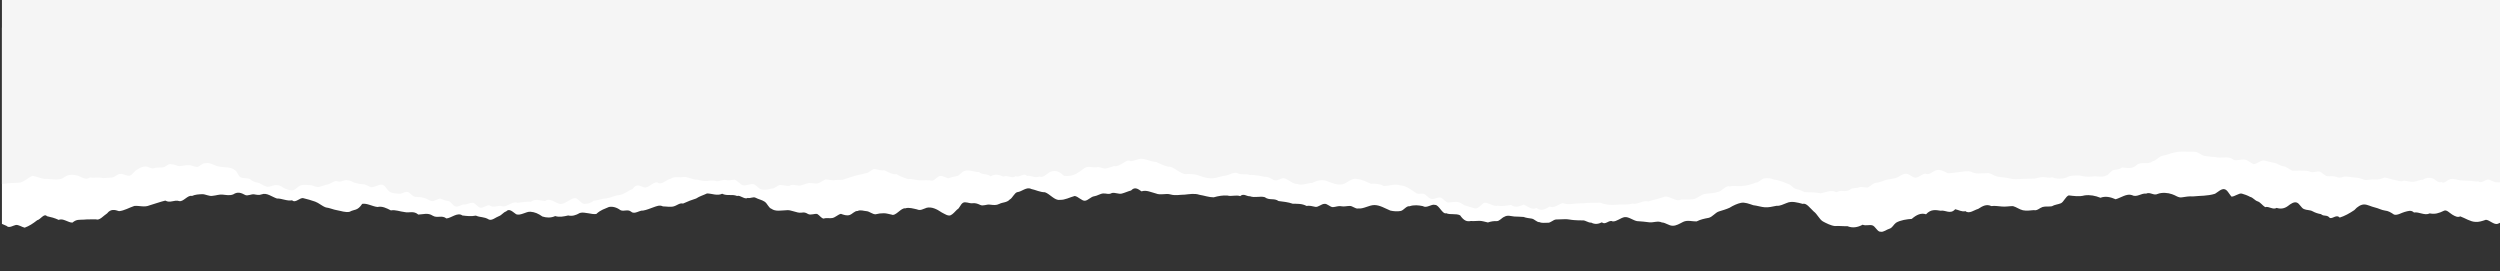<?xml version="1.0" encoding="UTF-8"?> <svg xmlns="http://www.w3.org/2000/svg" xmlns:xlink="http://www.w3.org/1999/xlink" version="1.1" id="Слой_1" x="0px" y="0px" viewBox="0 0 1680 182.1" style="enable-background:new 0 0 1680 182.1;" xml:space="preserve"><rect x="0" y="0" width="1680" height="182.1" fill="#333333" stroke="none"/> <style type="text/css"> .st0{clip-path:url(#SVGID_00000055695265727813370980000006516156143904967595_);} .st1{fill:#FFFFFF;} .st2{fill:#F5F5F5;} </style> <g> <defs> <rect id="SVGID_1_" x="1.3" y="-0.3" width="1678.7" height="170.2"></rect> </defs> <clipPath id="SVGID_00000165202013762047639070000014110446178037496992_"> <use xlink:href="#SVGID_1_" style="overflow:visible;"></use> </clipPath> <g style="clip-path:url(#SVGID_00000165202013762047639070000014110446178037496992_);"> <path class="st1" d="M1697,18.5v124.7c-1.1,0.2-2.1,0.4-3,1.1c-2.5,2.5-4,5.3-6.9,3.7c-2.9-1-5.6,1.3-8.6,2.4 c-2.5,0.9-5.7-2.7-8-2.7c-2.4,0.8-4.6,1.6-7,1.4c-3.4-0.1-6.7-2.4-10.2-3.7c-1.7,0.9-3.6-0.1-5.4-1.2c-1.7-1-3.8-3.5-5.5-2.6 c-3.5,1.7-6.1,2.5-9.6,1.8c-3.5,1.7-7.1-1.2-10.6-0.6c-2-1.9-4.1-0.9-6.2-0.4c-2.1,0.5-4.9,2.5-7.2,1.8c-2.2-1.5-3.9-2.5-6.1-2.7 c-2.3-0.3-4.5-1.6-6.8-2.1c-2.4-0.5-4.9-2-7.2-2c-2.1,0-4.6,1.5-6.6,3.8c-3.3,2.2-6.5,4-9.8,5c-2.2-2.3-4.4,0.8-6.6,0.3 c-2.2-2.6-3.8-0.7-6-2.6c-1.8-0.3-3.8-0.9-5.6-1.9c-1.7-1-4.1-0.7-5.8-1.5c-1.8-0.6-3-3.8-4.9-4.4c-1.9-0.6-4,0.8-6,2.4 c-2.5,1.8-5,2-7.5,1.2c-2.5,1.5-5.2-1.3-7.7-0.5c-1.8-1.1-3.3-3.4-5.1-3.9c-1.9-0.6-3.1-2.6-5-3c-1.8-1-3.8-1.7-5.6-2.2 c-1.9-0.5-5,2.2-7,2c-1.8-2.2-2.9-4.8-4.9-5c-2.1-0.2-3.9,1.8-6.1,3.1c-2.4,0.8-5.1,1.1-7.5,1.3c-2.4,0.2-4.9,0.2-7.4,0.5 c-2.4-0.2-4.8,0.2-7.3,0.6c-2.4,0.5-4.3-1.4-6.7-2.1c-2.7-1-6.8-1.3-9.6-0.2c-2.7,1.4-5-1.5-7.8-0.2c-3.4-0.4-6.2,2.8-9.6,1 c-3.4-1.2-7.4,1.8-10.9,2.8c-3.4-1.5-6.8-2.3-10.2-1c-3.4-1.4-7.1-2.1-10.6-1.6c-3.7,1-7.2,0.4-10.7,0c-2.1,0.7-3.4,4.5-5.3,5.3 c-1.9,0.8-4.2,0.9-6,2c-1.9,0.4-4.3-0.1-6.3,0.5c-1.9,0.6-3.7,2.7-5.8,2.1c-2.4,0.2-5,0.6-7.4,0.1c-2.3-0.5-4.4-2.2-6.7-2.8 c-2.4,0-4.8,0.5-7.2,0.3c-2.4-0.1-4.9-0.7-7.3-0.3c-3.2-1.5-5.7-0.2-8.9,1.9c-2.5,0.6-6,3.6-8.5,1.5c-2.5,0.6-4.4-0.8-6.9-1.3 c-3.3,3.7-6.5,0.4-9.8,1c-3.3-0.5-6.5-1.2-9.8,2.4c-3.3-1.1-6.4,0.3-9.6,3.1c-3.2,0.2-7.6,0.8-10.6,2.6c-1.7,1.3-2.5,3.5-4.4,4 c-1.9,0.5-4,2.5-6,2c-2,0.3-3.5-3.8-5.6-4.3c-2-0.5-4.4,0.5-6.4-0.4c-3.3,1.8-6.8,2.4-10.2,1c-2.8,0.1-5.8-0.3-8.4-0.1 c-2.6-0.2-6.1-2-8.1-3.1c-2.4-1.4-3.8-5-6.2-6.7c-2.5-2.3-4.9-5.9-7.4-5.1c-3.4-0.9-7.4-2.1-10.7-0.6c-2.5,0.9-4.4,2.1-6.9,1.9 c-2.7,0.5-5.3,1.2-7.8,1c-2.6-0.2-5.1-1.1-7.8-1.4c-2.7-0.9-5.7-2.1-8.2-1.6c-2.5,0.5-5.3,1.8-7.7,3.3c-2.4,1.1-4.7,1.7-7.2,2.5 c-2.5,0.8-4.3,3.7-6.9,4.3c-2.7,0.5-5.3,1-8.1,2.4c-2.8,0.1-6.1-1.1-9,0.3c-2.4,1.2-4.7,2.7-7.1,2.6c-2.5,0-4.7-2.1-7.2-2.2 c-2.7-1.3-5.7,0.2-8.4-0.1c-2.8-0.3-5.5-0.7-8.3-0.8c-2.7-0.5-5.6-3-8.3-2.7c-2.7,0.4-5.4,3.1-8.1,2.9c-2.4-1.4-4.8,2.7-7.2,0.6 c-2.4,1.2-4.8,1.5-7.2,0.2c-2,0.2-3.8-1.6-5.7-1.5c-2,0.1-3.9-0.1-5.9-0.2c-2-0.1-4.1-0.7-6.1-0.6c-2,0.1-4,0.1-6,0.2 c-1.9,0.2-3.6,2.3-5.4,2.2c-1.8-0.1-3.8,0.4-5.6-0.4c-1.9,0.1-3.4-2.1-5.3-2.4c-1.8-0.3-3.6-0.4-5.4-1.1c-2.1-0.2-4.3-0.2-6.3-0.3 c-2-0.2-4.6-1.1-6.5,0.1c-2,0.7-3.4,3.1-5.4,3c-2-0.1-3.8,0.2-5.8,0.9c-1.9-0.4-3.9-1.1-5.8-1.1c-1.9,0-3.7,0.3-5.6,0.1 c-2.8,0.6-4.8-0.2-7.3-3.8c-2.7-1.4-6.7-0.2-9.3-1.4c-2.6,0.9-4.9-5.7-7.5-5.6c-2.6-0.8-5.5,2.5-8.3,0.8c-2.8-0.6-5.9-0.9-8.9,0.1 c-2.2-0.4-3.9,2.9-6.1,3.2c-2.1,0.4-4.6,0.2-6.8-0.3c-3.6-1.5-7.1-3.7-10.7-3.7c-3.6,0-7.3,2.7-10.9,2.3c-1.9,0.4-3.8-1.8-5.7-1.7 c-1.9,0-3.9,0.6-5.7,0.2c-1.9-0.4-3.7,0.5-5.6,0.6c-1.9,0-3.8-2.5-5.7-2.2c-2,0-4.2,2.4-6.1,2c-2-0.4-3.9-1-5.9-0.6 c-3.2-1.7-6.2-1.4-9.3-1.5c-3.1-1.1-6.4-1.4-9.5-1.8c-3.1-2.2-6.1-0.2-9.3-2.6c-3.2-0.9-6.6,0.6-9.9-0.6c-2.5,0.1-4.2-2.2-6.6-0.1 c-2.7-1-5.8,0.4-8.6-0.4c-3.2-0.2-6,0.3-9.2,1.2c-3.2,0-6.4-1.2-9.6-1.7c-3.2-1.1-6.7-0.4-9.9-0.1c-3.2,0-6.2,0.8-9.4-0.1 c-3.2-1-6.7,0.7-10-0.7c-3.2-0.8-6.4-2.5-9.6-1.4c-2.5-1.8-4.6-3.2-7-0.6c-2,0.5-4.3,1.6-6.3,2.1c-2,0.5-4.6-0.9-6.6-0.4 c-2,1.2-3.8,0.2-5.8,0.3c-2,0.1-4,1.6-6.1,1.9c-2.1,0.2-4.1,2.8-6.2,3c-2.1,0.2-4.6-2.9-6.9-3.2c-3.4,0.9-6.6,2.8-10,2.6 c-3.4,0.6-6.7-4-10-5.1c-3.3,0-6.2-1.6-9.2-2.2c-3.1-1.7-6.5,1.9-9.3,2.1c-2,0.4-3.3,4.1-5.2,5c-1.8,2.1-4.9,1.8-6.9,2.9 c-2.2,1.1-3.8,0.8-6.5,0.5c-2.1-0.3-4.5,1.2-6.4,0.2c-1.9-0.9-3.4-1.4-5.6-1.1c-1.9,0.1-4.4-1.3-6-0.3c-1.7,1-2.3,3.8-3.9,4.5 c-1.5,1.5-3,3.3-4.5,3.9c-1.7,0.6-3.8-0.9-5.8-1.9c-3.5-2.4-6.8-3.9-10.1-3.2c-2.5,0.8-4.2,2.2-6.6,1.1c-2.4-0.5-5.4-1.5-7.8-0.7 c-3-0.5-6.5,5.6-9.3,4.2c-1.9-0.3-3.2-0.9-5.2-0.9c-1.9,0-3.6,0.2-5.5,0.7c-2,0.1-4.2-2-6.1-2.1c-1.9-0.1-4.1-1.1-6-0.1 c-1.9-0.2-3.5,2.1-5.4,2.7c-1.9,0.6-3.9-0.1-5.8-0.8c-1.9,0.4-3.7,2.4-5.7,2.8c-1.9,0.4-4-0.3-5.9,0.4c-1.6-0.2-2.7-2.2-4.3-3.1 c-1.7-0.4-4.5,1-6.2,0c-1.7-1-2.5-1.2-4.4-0.9c-3.2,0.5-7-2.2-10.4-1.6c-3.4,0.1-7,1-9.8-1c-1.9-0.6-2.7-3.6-4.6-4.8 c-1.8-1.2-4.2-1.6-6-2.6c-1.6-0.9-3.5,0.6-5.3,0.1c-2.2,1.3-5-2.1-7.2-1.3c-3.4-1.4-6.6,0.2-10-1.5c-3.3,1.6-6.9-0.2-10.2-0.2 c-2.4,1.2-4.9,1.8-7.3,3.4c-2.7,0.8-5.5,1.9-8.8,3.4c-2.3-0.6-4,1.3-6.3,1.9c-2.2,0.6-5,0-7.2,0c-2.2-1.1-4.1-0.2-6.4,0.6 c-2.2,0.8-4.6,1.8-6.9,2.2c-2.5-0.3-5.7,2.8-8,0.8c-2.5-2-4.8,0.1-7.3-1.1c-2.5-1.9-5.4-2.6-7.7-2.1c-3.2,1.5-5.2,1.7-8.5,4.7 c-3.2,0.5-7.7-1.6-11-0.7c-2.8,1.6-5.1,2.3-7.9,1.7c-3,0.7-5.9,1.3-8.7,0.4c-2.8,1.3-5.8,1.2-8.6,0.3c-2.8-2-5.2-3-8-3.2 c-2.8-0.3-6.6,2.8-9.6,1.7c-2.3-1.5-4.6-4.3-6.8-1.9c-1.8,0.5-2.9,2.5-4.9,3.2c-2,0.7-4.7,3.2-6.7,2.2c-3.3-2-5.5-1.2-8.7-2.6 c-3.2,0.6-5.8,0.3-9.1-0.1c-3.2-2.4-7.5,1.8-10.7,2c-3.2-2.5-6.1,0.1-9.3-1.9c-3.2-2.1-6.4-0.8-9.6-0.7c-3.2-2.8-6.1-0.9-9.3-1.7 c-2.9-0.3-6.2-1.7-9.1-1.1c-3.1-1.6-5.9-3-9-2.3c-3.3-0.3-7.1-2.7-10.3-2.1c-3.2,4.9-5.3,3.5-8.4,5.3c-2.6,0.7-5.9-0.6-8.4-1 c-2.6-0.4-5-1.6-7.6-1.9c-2.6-0.9-4.7-3-7.2-3.9c-2.6-0.9-5.3-1.7-7.9-2.3c-2.3-0.7-5.3,3.6-7.6,1.4c-3.4,0.7-6.8-1.3-10.2-1.2 c-3.4-1.1-6.8-4.1-10.2-2.8c-1.8,0.7-3.3,0.3-5.1,0c-1.8-0.3-4.2,1.2-5.9,0.5c-2.9-1.6-5.2-2.4-8.1-0.5c-2.3,1-4.8,0.4-7.1,0.2 c-2.3-0.3-4.4,0.6-6.8,0.8c-2.3,0.5-4.8-1.2-7.1-1.1c-2.3,0.1-4.6,0.2-6.8,1.2c-2.8-0.9-5.9,4.3-8.7,3.4c-3.2-1-5.9,1.6-9.2-0.3 c-3.3,0.8-7.2,2.2-10.6,3.2c-3.4,1.5-6.8,0.1-10.2,0.4c-3.4,1.1-6.8,3.2-10.3,3.5c-2.9-1-5.6-1.6-8,1.5c-2.3,1.4-5.1,5-7.4,4 c-2.8,0.1-5.5-0.1-8.3,0.2c-2.8,0.2-4.8-0.4-7.6,2c-2.8,0.1-6.4-3.2-9.2-1.8c-2.8-1.3-5.1-1.9-7.9-2.5c-2-2.2-4.4,2.3-6.6,2.7 c-2.9,2.3-5.4,3.9-8.4,5c-1.9-0.4-4.1-2.1-6-1.8c-1.7,0.3-4.5,2.4-6.2,0.6c-1.7-0.7-3-1.3-4.8-2.1c-1.8-0.7-2.8-1.6-4.6-1.6 c-0.3,0-0.6,0-0.9-0.2V18.5H1697z"></path> <path class="st2" d="M-6.2-129H1697v251.2c-0.2,0-0.4,0-0.5,0c-2-0.1-4.2-2.4-6.3-3.1c-2,1.2-3.8,2.5-5.9,2.4 c-2.1-0.2-4.2,1.5-6.3,1c-2.1,0.4-4.3-2.1-6.4-1.8c-2,0.3-4.2,2.8-6.2,1.2c-2.1,0.3-3.8-0.4-5.9-0.4c-2.1,0-4.2-0.2-6.3-0.3 c-2.1-0.4-4.4-1.3-6.6-0.8c-2.1,0.5-4,3.4-6.1,1.9c-2.1,1-3.9-1.9-6-2.5c-2.1-0.6-4.3-0.4-6.4,1c-2.1-0.1-4.3,1.3-6.4,1.4 c-2.1,0.1-4.1-0.6-6.2-0.8c-2.1,1.1-4.4-0.2-6.5-0.5c-2.1-0.3-4.6-1.5-6.7-1.6c-2.1,0.9-4,1.5-6.2,1.3c-2.2-0.2-4.5,0.4-6.6,0.4 c-2.4-0.8-4.7-1.7-7.1-1.7c-2.4-0.1-5.1-1-7.6-0.5c-1.9,0.8-3.2,0.7-5.1,0c-1.8-0.7-4-0.2-5.9-0.4c-1.9-0.4-3.4-2.7-5.2-3.1 c-1.8-0.3-4,0.8-5.8,0.3c-2-1.1-3.9-0.8-5.9-0.9c-2.1-0.2-4.4,0.2-6.5,0c-2.1-0.9-3.9-2.8-6.1-3c-2.2-0.3-4.1-2.1-6.3-2.3 c-2.2-0.5-4.2-1-6.4-1.5c-2.2-0.5-5,2.4-7.2,2.4c-2.2-0.9-4-2.9-6.2-3.1c-2.2-0.2-4.8,0.9-7,0.3c-2.1-1.6-3.8-1.8-6-1.7 c-2.2,0.1-4.6,0.3-6.9-0.3c-2.2,0-4.4-0.5-6.6-0.7c-2.2-0.2-4.4-2.7-6.6-2.8c-2.2,0-4.5,0-6.7-0.1c-2.2-0.1-5,0-7.2,0.6 c-2.7,0.5-5.1,1.7-7.7,2.1c-2.7,0.4-4.4,3.4-7,3.8c-3.2,2.6-7.2-0.1-10.4,2.3c-3.2,3.2-6.8,2.1-10,1.8c-1.9,1.5-3.7,1.4-5.5,1.7 c-2,0.2-3.2,3.3-5.3,3.8c-2.9,1.5-6.4,0.1-9.3,0.6c-2.9,0.5-6-0.1-8.9-0.7c-3,0.2-5.6-0.3-8.6,1.5c-3,0.9-6.5,1-9.5-0.3 c-2,0.8-3.8-0.1-5.8-0.1c-2,0-3.9,0.6-5.9,1c-2.8,0.2-5.6,0-8.3,0.2c-2.7,0.2-5.8,0.5-8.5-0.3c-2.7-0.7-5.4-0.7-8.1-1.2 c-2.7-0.5-5.1-3-7.8-2.3c-3.4-0.1-6.6,0.9-10-1c-2.5-0.8-5.2,0-7.8,0.2c-2.5,0.2-5.3,0.9-7.9,0.8c-2.5-1.3-5.5-2.9-8-1.9 c-2.5,0.9-4.4,3.4-7,2.2c-2.2,0.1-4.2,2.4-6.4,2.7c-2.2,0.3-4.9-3.2-7.1-2.6c-2.2,0-4.2,2.2-6.4,2.8c-2.2,0.6-4.5,0.8-6.6,1.3 c-2.2,0.7-4.2,1.7-6.4,1.9c-2.1,0.1-3.5,1.9-5.6,3.1c-1.7,0.5-4.3-0.8-6.1,0c-1.5,0.7-4.3,0.1-5.9,1.4c-3.4,2.4-5.8-0.2-9.3,1.9 c-3.5-2-7.1,0.1-10.6,0.7c-3.6-0.8-7.2-0.6-10.8-0.8c-1.8-0.9-3.5-1.6-5.4-2c-1.7-0.3-2.8-1.7-4.5-3c-3.5-1.5-7.3-3.1-10.7-3.4 c-1.9-1-4.5-1.1-6.5-0.8c-2,0.3-3.6,2.9-5.7,2.8c-2.9,1.2-5.7,2-8.6,2.2c-2.9,0.6-5.9-0.4-8.8,0.4c-2.9-1.1-5.5,3.7-8.4,3.7 c-2.8,1.1-6,0.8-8.8,1.4c-2.7,0.7-5,3.2-7.7,3.5c-2.7,0.3-5.2,0-7.9,0.2c-3.6,2-8.2-3.3-11.8-1.7c-3.6,1.3-6.6,1.8-10.2,3 c-3.6-1.1-7.2,2.3-10.8,1.4c-3.6,1.1-7.1,0.3-10.7,0.8c-3.6,0.3-7.2,0.1-10.8-1.4c-3.6,0.3-7.4-0.2-10.9,0.4c-2.4,0.1-5,0-7.4,0.4 c-2.4,0.4-4.6,0.3-7-0.5c-2.9,0.8-5.8,3.7-8.7,2.3c-2.9,1.8-6,3.4-8.9,0.9c-2.9,1.7-5.6-0.9-8.5-2.2c-2.9,1.1-5.6,2.4-8.6,0.2 c-2.9,0.5-6,1.1-8.9,0.5c-2.9,1-6.4-2.5-9.3-1.9c-2.2,1.7-4.1,4.2-6.2,3.7c-2.2-0.5-4.6-1.4-6.8-2c-1.8-1-3.1-2.2-5-2.3 c-1.9-0.1-3.6,0.2-5.6,0.4c-2,0.3-3.5-2.7-5.5-3.3c-1.9-0.6-4.6,1.6-6.4,0.8c-2-0.4-3.3-3.1-5.3-3.4c-1.7-0.3-3.7,0.7-5.4-0.9 c-3.4-2.3-6.5-4.6-10-4.7c-3.5-1.4-7.6,0.5-11.1,0.4c-2.9-1.6-5.7-1.6-8.6-1.5c-3.3-1.4-6.2-3-9.5-3.2c-3.3-1.1-6.6,3-9.9,3.6 c-3.3,0.6-6.8-0.9-10.1-2.2c-3.3-1.3-6.7-0.4-10,1.2c-3.3,0.1-6.7,2-10,0.7c-3.2,0.3-6.2-3.5-9.3-3.9c-1.9,0.2-4.6,2.2-6.5,1.3 c-1.9-0.9-3.1-2-4.9-2.1c-1.9,0-3.8-0.7-5.6-0.9c-1.9-0.2-3.8-0.6-5.6-0.4c-2.8-1.1-5.5,0.2-8.3-1.2c-2.8-1.1-5.4,1.4-8.2,1.6 c-2.8,0.4-5.5,1.5-8.2,1.8c-2.8,0.3-6.1-0.6-8.9-1.6c-3.6-1.5-6.8-1.3-10.1-1.2c-3.3-0.7-6.3-3.8-9.6-4.9c-3.3,0-6.4-1.8-9.7-3.3 c-3.3,0-6.9-2.2-10.4-2.1c-2,0.2-4.6,1.6-6.8,1.6c-1.9-1.1-3.1,0.2-5,1.3c-1.9,1.1-4.3,2.5-6.1,2c-1.9,0.6-3.6,1.3-5.6,1.6 c-1.9,0.3-4.2-1.4-6.1-0.8c-2.1,0.3-4.6-0.6-6.6-0.1c-2.1,0.5-3.8,2.8-5.8,3.6c-2.8,2.2-6.5,2.6-9.4,2.3c-2.9-2.6-5.1-3.8-8-3.1 c-2.9,0.3-5.7,5-8.6,3.5c-2.9,1.4-5.5-0.9-8.4-0.4c-2-2.4-5,1.4-7.5,0.2c-2.9,2-5.5-1.1-8.3,0.3c-2.8-1.2-5.7-2.1-8.5-0.2 c-2.8-2.1-5.2-0.7-8-2.9c-2.9,0.1-6.7-1.8-9.6-0.7c-1.9,0.3-3.2,3.1-5.1,3.4c-1.9,0.3-3.8,0.8-5.7,1.5c-1.8-0.2-4.1-2-5.9-1.5 c-1.8,0.5-3.3,2.9-5.1,3.1c-2.7-0.5-5.4-0.2-8.1-0.2c-2.7,0-5.4-1.3-8.1-0.8c-2.7-1.1-5.1-1.6-7.8-3.4c-2.7,0.5-5.5-1.4-8.2-2.6 c-2,0.4-4.1-0.4-6.2-0.8c-2.1-0.3-4.3,3.1-6.3,2.8c-2.4,0.8-4.6,1-7,1.7c-2.4,0.7-4.6,1.4-7,2.2c-1.9,1.1-4.5,0.3-6.5,0.7 c-2.1,0.5-4.3-0.5-6.4-0.4c-2,0.7-3.8,2.5-5.8,2.7c-2,0.2-4.3-0.7-6.3-0.1c-2.1,0.4-4,1.7-6.1,1.5c-2-0.1-4.1-1.1-6.1,0.2 c-2.1,0.2-4.1-0.6-6.1-0.6c-2.1,0.1-3.9,2.8-6,2.4c-2.1,0.8-4.6,1-6.7,0.6c-2.1-0.4-3.7-3.5-5.8-3.6c-2.1-0.1-4.4,1.2-6.5,0.8 c-2-0.4-3.8-3.2-5.8-3.8c-1.9,0.2-3.9,0.8-5.8,0.3c-1.9-0.5-4.2,0.9-6.1,0.8c-2.2-0.7-4-0.5-6.2-0.2c-2.2,0.3-4.7-0.3-7-0.9 c-3,0.2-6-1.9-9-1.8c-3,0.7-6-0.7-9,1.3c-2.9,0.5-5.8,4.5-8.7,2.4c-2.9-0.6-6.2,4.2-9,3.3c-2.9-0.8-4.9-3-7.7,1.2 c-2.8,0.8-5.9,3.7-8.7,3.9c-2.9,0.3-5.8,1.8-8.8,2.3c-3,0.1-5.7,1.4-8.7,1.6c-1.9,1.7-4.3,2.1-6.2,2.1c-2.1,0-4-3.5-6.1-3.9 c-3.3,0.1-6.9,4.3-10.2,4c-3.3-0.7-6.9-4.5-10.1-2c-3.2-0.2-6.4-1.9-9.6,0.5c-3.2-0.3-5.7,0.4-8.9,0.7c-3.2-1.5-6.8,2.8-9.9,2.4 c-3.1-1.3-6,1.6-9.1-0.8c-1.9,0-4,1.9-5.9,1.7c-1.9-0.1-3.9-3.9-5.7-3.3c-1.9,0-3.4,1.2-5.2,1.1c-1.8-0.1-4.2,2-6,1.3 c-1.8-0.5-3-3.5-4.8-3.6c-1.8-0.2-3.3-0.9-5.1-1.6c-1.8-0.2-4.3,2.1-6.1,1.6c-1.8-0.5-3.4-1.8-5.2-2.1c-1.9-0.7-3.7-0.5-5.6-0.7 c-1.8-0.2-2.9-1.9-4.7-3.1c-1.8-1-4.4,1.2-6.2,1c-1.8-0.2-4.6-0.2-6.4-1.3c-2.1-1.6-3.1-4.5-5.2-4.8c-2.3-0.3-5.1,2-7.4,1.7 c-1.9-0.7-3.5-2-5.5-2c-2,0-3.8-0.6-5.8-1.1c-2-1.1-4.4-2-6.4-1.5c-2,0.5-3,1.2-5,0.6c-2-0.7-4.3,1.8-6.3,2.1 c-2,0.4-3.8,1.2-5.8,1.7c-2,0.5-4.2-1.2-6.2-1.2c-2,0-4.2-0.5-6.2,0.2c-2,0.6-3.6,3.2-5.6,3.3c-2,0.1-4.3-0.8-6.2-1.8 c-1.9-1.5-3.6-1.9-5.5-1.7c-2,0.2-4.4,1.9-6.4,0.7c-2-0.5-3.4-2.1-5.4-2.4c-1.8-0.3-3.3-0.8-5.1-2.4c-1.8-0.9-4.3-0.3-6.1-1.1 c-1.8-0.8-2.2-4.1-4-4.9c-3-2.4-6.9-1.6-10-2.3c-3.1-0.2-6.5-3.2-9.9-2.3c-1.9-0.4-3.8,2.6-5.7,2.5c-1.9-0.1-3.6-1.4-5.6-1.2 c-1.9-0.1-3.8,0.5-5.7,0.6c-1.9,0.1-3.8-1.3-5.7-1.2c-1.9-0.8-3.5,1.6-5.4,2c-1.9,0.4-3.9,0-5.7,0.4c-1.9,1.2-4.1-0.8-6-0.9 c-1.9-0.1-4,0.7-5.9,2.1c-1.9,0.7-3,3.4-4.9,4c-1.9,0.6-4.4-1.4-6.3-1.1c-1.9-0.3-3.8,2.3-5.7,2.4c-1.9,0.1-4.2,0.3-6.1,0.4 c-3.2-0.9-5.6,0.1-8.8-0.5c-3.1,2.6-6.7-1.4-9.8-1.5c-3.1-0.6-5.4-0.2-8.5,2.1c-3.2,1.4-7.2,0.6-10.4,0.4 c-3.2,0.4-6.6-1.5-9.8-2.1c-3.2,1.3-6.2,4.7-9.4,4.7c-2.6,0.2-5,0.1-7.5,0.4c-2.6,0.4-5.3,0.7-7.8,0.8c-1.4-0.4-2.6-0.5-3.8-0.6 V-129z"></path> </g> </g> </svg> 